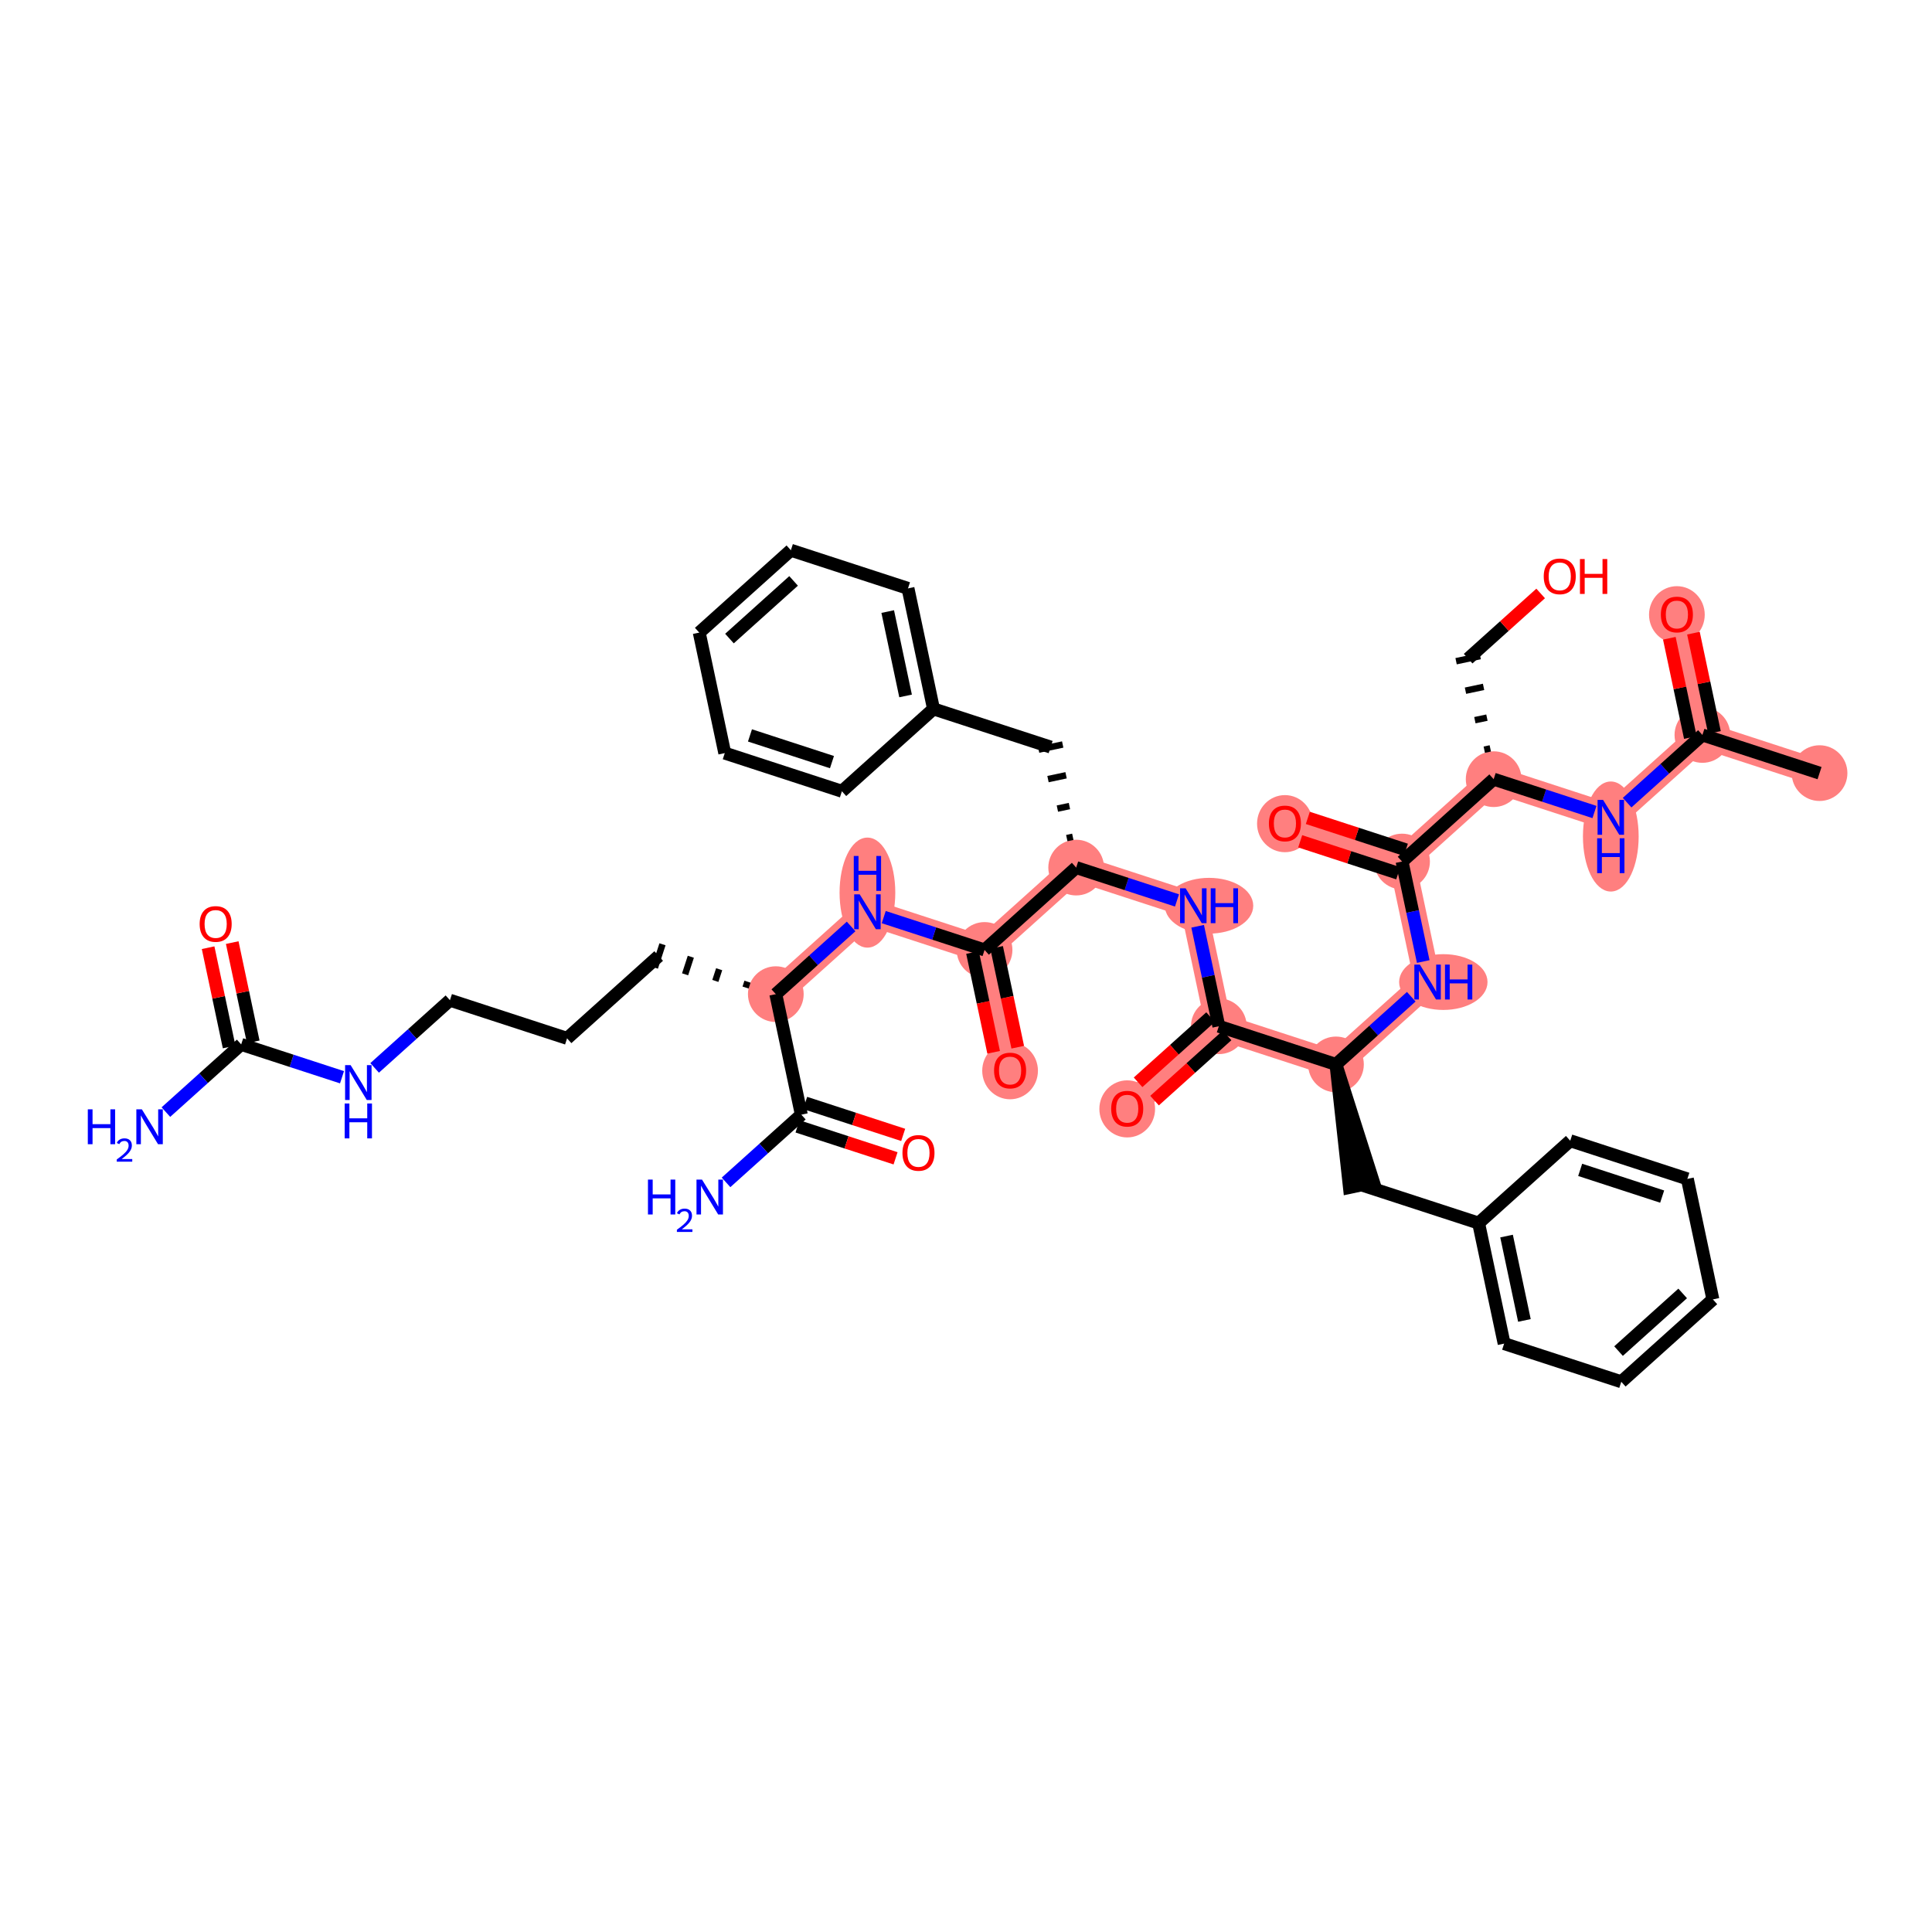 <?xml version='1.0' encoding='iso-8859-1'?>
<svg version='1.1' baseProfile='full'
              xmlns='http://www.w3.org/2000/svg'
                      xmlns:rdkit='http://www.rdkit.org/xml'
                      xmlns:xlink='http://www.w3.org/1999/xlink'
                  xml:space='preserve'
width='300px' height='300px' viewBox='0 0 300 300'>
<!-- END OF HEADER -->
<rect style='opacity:1.0;fill:#FFFFFF;stroke:none' width='300' height='300' x='0' y='0'> </rect>
<rect style='opacity:1.0;fill:#FFFFFF;stroke:none' width='300' height='300' x='0' y='0'> </rect>
<path d='M 282.538,120.05 L 264.349,114.125' style='fill:none;fill-rule:evenodd;stroke:#FF7F7F;stroke-width:4.1px;stroke-linecap:butt;stroke-linejoin:miter;stroke-opacity:1' />
<path d='M 264.349,114.125 L 260.386,95.411' style='fill:none;fill-rule:evenodd;stroke:#FF7F7F;stroke-width:4.1px;stroke-linecap:butt;stroke-linejoin:miter;stroke-opacity:1' />
<path d='M 264.349,114.125 L 250.124,126.914' style='fill:none;fill-rule:evenodd;stroke:#FF7F7F;stroke-width:4.1px;stroke-linecap:butt;stroke-linejoin:miter;stroke-opacity:1' />
<path d='M 250.124,126.914 L 231.935,120.989' style='fill:none;fill-rule:evenodd;stroke:#FF7F7F;stroke-width:4.1px;stroke-linecap:butt;stroke-linejoin:miter;stroke-opacity:1' />
<path d='M 231.935,120.989 L 217.71,133.779' style='fill:none;fill-rule:evenodd;stroke:#FF7F7F;stroke-width:4.1px;stroke-linecap:butt;stroke-linejoin:miter;stroke-opacity:1' />
<path d='M 217.71,133.779 L 199.521,127.854' style='fill:none;fill-rule:evenodd;stroke:#FF7F7F;stroke-width:4.1px;stroke-linecap:butt;stroke-linejoin:miter;stroke-opacity:1' />
<path d='M 217.71,133.779 L 221.673,152.493' style='fill:none;fill-rule:evenodd;stroke:#FF7F7F;stroke-width:4.1px;stroke-linecap:butt;stroke-linejoin:miter;stroke-opacity:1' />
<path d='M 221.673,152.493 L 207.448,165.282' style='fill:none;fill-rule:evenodd;stroke:#FF7F7F;stroke-width:4.1px;stroke-linecap:butt;stroke-linejoin:miter;stroke-opacity:1' />
<path d='M 207.448,165.282 L 189.259,159.357' style='fill:none;fill-rule:evenodd;stroke:#FF7F7F;stroke-width:4.1px;stroke-linecap:butt;stroke-linejoin:miter;stroke-opacity:1' />
<path d='M 189.259,159.357 L 175.034,172.146' style='fill:none;fill-rule:evenodd;stroke:#FF7F7F;stroke-width:4.1px;stroke-linecap:butt;stroke-linejoin:miter;stroke-opacity:1' />
<path d='M 189.259,159.357 L 185.296,140.643' style='fill:none;fill-rule:evenodd;stroke:#FF7F7F;stroke-width:4.1px;stroke-linecap:butt;stroke-linejoin:miter;stroke-opacity:1' />
<path d='M 185.296,140.643 L 167.108,134.718' style='fill:none;fill-rule:evenodd;stroke:#FF7F7F;stroke-width:4.1px;stroke-linecap:butt;stroke-linejoin:miter;stroke-opacity:1' />
<path d='M 167.108,134.718 L 152.882,147.507' style='fill:none;fill-rule:evenodd;stroke:#FF7F7F;stroke-width:4.1px;stroke-linecap:butt;stroke-linejoin:miter;stroke-opacity:1' />
<path d='M 152.882,147.507 L 156.845,166.221' style='fill:none;fill-rule:evenodd;stroke:#FF7F7F;stroke-width:4.1px;stroke-linecap:butt;stroke-linejoin:miter;stroke-opacity:1' />
<path d='M 152.882,147.507 L 134.694,141.582' style='fill:none;fill-rule:evenodd;stroke:#FF7F7F;stroke-width:4.1px;stroke-linecap:butt;stroke-linejoin:miter;stroke-opacity:1' />
<path d='M 134.694,141.582 L 120.468,154.371' style='fill:none;fill-rule:evenodd;stroke:#FF7F7F;stroke-width:4.1px;stroke-linecap:butt;stroke-linejoin:miter;stroke-opacity:1' />
<ellipse cx='282.538' cy='120.05' rx='3.826' ry='3.826'  style='fill:#FF7F7F;fill-rule:evenodd;stroke:#FF7F7F;stroke-width:1.0px;stroke-linecap:butt;stroke-linejoin:miter;stroke-opacity:1' />
<ellipse cx='264.349' cy='114.125' rx='3.826' ry='3.826'  style='fill:#FF7F7F;fill-rule:evenodd;stroke:#FF7F7F;stroke-width:1.0px;stroke-linecap:butt;stroke-linejoin:miter;stroke-opacity:1' />
<ellipse cx='260.386' cy='95.453' rx='3.826' ry='3.933'  style='fill:#FF7F7F;fill-rule:evenodd;stroke:#FF7F7F;stroke-width:1.0px;stroke-linecap:butt;stroke-linejoin:miter;stroke-opacity:1' />
<ellipse cx='250.124' cy='129.894' rx='3.826' ry='8.044'  style='fill:#FF7F7F;fill-rule:evenodd;stroke:#FF7F7F;stroke-width:1.0px;stroke-linecap:butt;stroke-linejoin:miter;stroke-opacity:1' />
<ellipse cx='231.935' cy='120.989' rx='3.826' ry='3.826'  style='fill:#FF7F7F;fill-rule:evenodd;stroke:#FF7F7F;stroke-width:1.0px;stroke-linecap:butt;stroke-linejoin:miter;stroke-opacity:1' />
<ellipse cx='217.71' cy='133.779' rx='3.826' ry='3.826'  style='fill:#FF7F7F;fill-rule:evenodd;stroke:#FF7F7F;stroke-width:1.0px;stroke-linecap:butt;stroke-linejoin:miter;stroke-opacity:1' />
<ellipse cx='199.521' cy='127.896' rx='3.826' ry='3.933'  style='fill:#FF7F7F;fill-rule:evenodd;stroke:#FF7F7F;stroke-width:1.0px;stroke-linecap:butt;stroke-linejoin:miter;stroke-opacity:1' />
<ellipse cx='224.118' cy='152.493' rx='6.363' ry='3.831'  style='fill:#FF7F7F;fill-rule:evenodd;stroke:#FF7F7F;stroke-width:1.0px;stroke-linecap:butt;stroke-linejoin:miter;stroke-opacity:1' />
<ellipse cx='207.448' cy='165.282' rx='3.826' ry='3.826'  style='fill:#FF7F7F;fill-rule:evenodd;stroke:#FF7F7F;stroke-width:1.0px;stroke-linecap:butt;stroke-linejoin:miter;stroke-opacity:1' />
<ellipse cx='189.259' cy='159.357' rx='3.826' ry='3.826'  style='fill:#FF7F7F;fill-rule:evenodd;stroke:#FF7F7F;stroke-width:1.0px;stroke-linecap:butt;stroke-linejoin:miter;stroke-opacity:1' />
<ellipse cx='175.034' cy='172.188' rx='3.826' ry='3.933'  style='fill:#FF7F7F;fill-rule:evenodd;stroke:#FF7F7F;stroke-width:1.0px;stroke-linecap:butt;stroke-linejoin:miter;stroke-opacity:1' />
<ellipse cx='187.741' cy='140.643' rx='6.363' ry='3.831'  style='fill:#FF7F7F;fill-rule:evenodd;stroke:#FF7F7F;stroke-width:1.0px;stroke-linecap:butt;stroke-linejoin:miter;stroke-opacity:1' />
<ellipse cx='167.108' cy='134.718' rx='3.826' ry='3.826'  style='fill:#FF7F7F;fill-rule:evenodd;stroke:#FF7F7F;stroke-width:1.0px;stroke-linecap:butt;stroke-linejoin:miter;stroke-opacity:1' />
<ellipse cx='152.882' cy='147.507' rx='3.826' ry='3.826'  style='fill:#FF7F7F;fill-rule:evenodd;stroke:#FF7F7F;stroke-width:1.0px;stroke-linecap:butt;stroke-linejoin:miter;stroke-opacity:1' />
<ellipse cx='156.845' cy='166.263' rx='3.826' ry='3.933'  style='fill:#FF7F7F;fill-rule:evenodd;stroke:#FF7F7F;stroke-width:1.0px;stroke-linecap:butt;stroke-linejoin:miter;stroke-opacity:1' />
<ellipse cx='134.694' cy='138.603' rx='3.826' ry='8.044'  style='fill:#FF7F7F;fill-rule:evenodd;stroke:#FF7F7F;stroke-width:1.0px;stroke-linecap:butt;stroke-linejoin:miter;stroke-opacity:1' />
<ellipse cx='120.468' cy='154.371' rx='3.826' ry='3.826'  style='fill:#FF7F7F;fill-rule:evenodd;stroke:#FF7F7F;stroke-width:1.0px;stroke-linecap:butt;stroke-linejoin:miter;stroke-opacity:1' />
<path class='bond-0 atom-0 atom-1' d='M 282.538,120.05 L 264.349,114.125' style='fill:none;fill-rule:evenodd;stroke:#000000;stroke-width:2.0px;stroke-linecap:butt;stroke-linejoin:miter;stroke-opacity:1' />
<path class='bond-1 atom-1 atom-2' d='M 266.221,113.729 L 264.589,106.023' style='fill:none;fill-rule:evenodd;stroke:#000000;stroke-width:2.0px;stroke-linecap:butt;stroke-linejoin:miter;stroke-opacity:1' />
<path class='bond-1 atom-1 atom-2' d='M 264.589,106.023 L 262.957,98.316' style='fill:none;fill-rule:evenodd;stroke:#FF0000;stroke-width:2.0px;stroke-linecap:butt;stroke-linejoin:miter;stroke-opacity:1' />
<path class='bond-1 atom-1 atom-2' d='M 262.478,114.521 L 260.846,106.815' style='fill:none;fill-rule:evenodd;stroke:#000000;stroke-width:2.0px;stroke-linecap:butt;stroke-linejoin:miter;stroke-opacity:1' />
<path class='bond-1 atom-1 atom-2' d='M 260.846,106.815 L 259.214,99.109' style='fill:none;fill-rule:evenodd;stroke:#FF0000;stroke-width:2.0px;stroke-linecap:butt;stroke-linejoin:miter;stroke-opacity:1' />
<path class='bond-2 atom-1 atom-3' d='M 264.349,114.125 L 258.503,119.381' style='fill:none;fill-rule:evenodd;stroke:#000000;stroke-width:2.0px;stroke-linecap:butt;stroke-linejoin:miter;stroke-opacity:1' />
<path class='bond-2 atom-1 atom-3' d='M 258.503,119.381 L 252.657,124.637' style='fill:none;fill-rule:evenodd;stroke:#0000FF;stroke-width:2.0px;stroke-linecap:butt;stroke-linejoin:miter;stroke-opacity:1' />
<path class='bond-3 atom-3 atom-4' d='M 247.591,126.089 L 239.763,123.539' style='fill:none;fill-rule:evenodd;stroke:#0000FF;stroke-width:2.0px;stroke-linecap:butt;stroke-linejoin:miter;stroke-opacity:1' />
<path class='bond-3 atom-3 atom-4' d='M 239.763,123.539 L 231.935,120.989' style='fill:none;fill-rule:evenodd;stroke:#000000;stroke-width:2.0px;stroke-linecap:butt;stroke-linejoin:miter;stroke-opacity:1' />
<path class='bond-4 atom-4 atom-5' d='M 231.412,116.212 L 230.477,116.41' style='fill:none;fill-rule:evenodd;stroke:#000000;stroke-width:1.0px;stroke-linecap:butt;stroke-linejoin:miter;stroke-opacity:1' />
<path class='bond-4 atom-4 atom-5' d='M 230.89,111.434 L 229.018,111.83' style='fill:none;fill-rule:evenodd;stroke:#000000;stroke-width:1.0px;stroke-linecap:butt;stroke-linejoin:miter;stroke-opacity:1' />
<path class='bond-4 atom-4 atom-5' d='M 230.367,106.657 L 227.559,107.251' style='fill:none;fill-rule:evenodd;stroke:#000000;stroke-width:1.0px;stroke-linecap:butt;stroke-linejoin:miter;stroke-opacity:1' />
<path class='bond-4 atom-4 atom-5' d='M 229.844,101.879 L 226.101,102.672' style='fill:none;fill-rule:evenodd;stroke:#000000;stroke-width:1.0px;stroke-linecap:butt;stroke-linejoin:miter;stroke-opacity:1' />
<path class='bond-6 atom-4 atom-7' d='M 231.935,120.989 L 217.71,133.779' style='fill:none;fill-rule:evenodd;stroke:#000000;stroke-width:2.0px;stroke-linecap:butt;stroke-linejoin:miter;stroke-opacity:1' />
<path class='bond-5 atom-5 atom-6' d='M 227.972,102.275 L 233.602,97.213' style='fill:none;fill-rule:evenodd;stroke:#000000;stroke-width:2.0px;stroke-linecap:butt;stroke-linejoin:miter;stroke-opacity:1' />
<path class='bond-5 atom-5 atom-6' d='M 233.602,97.213 L 239.233,92.152' style='fill:none;fill-rule:evenodd;stroke:#FF0000;stroke-width:2.0px;stroke-linecap:butt;stroke-linejoin:miter;stroke-opacity:1' />
<path class='bond-7 atom-7 atom-8' d='M 218.302,131.96 L 210.691,129.48' style='fill:none;fill-rule:evenodd;stroke:#000000;stroke-width:2.0px;stroke-linecap:butt;stroke-linejoin:miter;stroke-opacity:1' />
<path class='bond-7 atom-7 atom-8' d='M 210.691,129.48 L 203.079,127.001' style='fill:none;fill-rule:evenodd;stroke:#FF0000;stroke-width:2.0px;stroke-linecap:butt;stroke-linejoin:miter;stroke-opacity:1' />
<path class='bond-7 atom-7 atom-8' d='M 217.117,135.597 L 209.506,133.118' style='fill:none;fill-rule:evenodd;stroke:#000000;stroke-width:2.0px;stroke-linecap:butt;stroke-linejoin:miter;stroke-opacity:1' />
<path class='bond-7 atom-7 atom-8' d='M 209.506,133.118 L 201.894,130.638' style='fill:none;fill-rule:evenodd;stroke:#FF0000;stroke-width:2.0px;stroke-linecap:butt;stroke-linejoin:miter;stroke-opacity:1' />
<path class='bond-8 atom-7 atom-9' d='M 217.71,133.779 L 219.354,141.542' style='fill:none;fill-rule:evenodd;stroke:#000000;stroke-width:2.0px;stroke-linecap:butt;stroke-linejoin:miter;stroke-opacity:1' />
<path class='bond-8 atom-7 atom-9' d='M 219.354,141.542 L 220.998,149.306' style='fill:none;fill-rule:evenodd;stroke:#0000FF;stroke-width:2.0px;stroke-linecap:butt;stroke-linejoin:miter;stroke-opacity:1' />
<path class='bond-9 atom-9 atom-10' d='M 219.14,154.77 L 213.294,160.026' style='fill:none;fill-rule:evenodd;stroke:#0000FF;stroke-width:2.0px;stroke-linecap:butt;stroke-linejoin:miter;stroke-opacity:1' />
<path class='bond-9 atom-9 atom-10' d='M 213.294,160.026 L 207.448,165.282' style='fill:none;fill-rule:evenodd;stroke:#000000;stroke-width:2.0px;stroke-linecap:butt;stroke-linejoin:miter;stroke-opacity:1' />
<path class='bond-10 atom-10 atom-11' d='M 207.448,165.282 L 209.539,184.393 L 213.282,183.6 Z' style='fill:#000000;fill-rule:evenodd;fill-opacity:1;stroke:#000000;stroke-width:2.0px;stroke-linecap:butt;stroke-linejoin:miter;stroke-opacity:1;' />
<path class='bond-17 atom-10 atom-18' d='M 207.448,165.282 L 189.259,159.357' style='fill:none;fill-rule:evenodd;stroke:#000000;stroke-width:2.0px;stroke-linecap:butt;stroke-linejoin:miter;stroke-opacity:1' />
<path class='bond-11 atom-11 atom-12' d='M 211.411,183.996 L 229.599,189.921' style='fill:none;fill-rule:evenodd;stroke:#000000;stroke-width:2.0px;stroke-linecap:butt;stroke-linejoin:miter;stroke-opacity:1' />
<path class='bond-12 atom-12 atom-13' d='M 229.599,189.921 L 233.562,208.635' style='fill:none;fill-rule:evenodd;stroke:#000000;stroke-width:2.0px;stroke-linecap:butt;stroke-linejoin:miter;stroke-opacity:1' />
<path class='bond-12 atom-12 atom-13' d='M 233.937,191.936 L 236.711,205.036' style='fill:none;fill-rule:evenodd;stroke:#000000;stroke-width:2.0px;stroke-linecap:butt;stroke-linejoin:miter;stroke-opacity:1' />
<path class='bond-42 atom-17 atom-12' d='M 243.825,177.132 L 229.599,189.921' style='fill:none;fill-rule:evenodd;stroke:#000000;stroke-width:2.0px;stroke-linecap:butt;stroke-linejoin:miter;stroke-opacity:1' />
<path class='bond-13 atom-13 atom-14' d='M 233.562,208.635 L 251.751,214.56' style='fill:none;fill-rule:evenodd;stroke:#000000;stroke-width:2.0px;stroke-linecap:butt;stroke-linejoin:miter;stroke-opacity:1' />
<path class='bond-14 atom-14 atom-15' d='M 251.751,214.56 L 265.976,201.771' style='fill:none;fill-rule:evenodd;stroke:#000000;stroke-width:2.0px;stroke-linecap:butt;stroke-linejoin:miter;stroke-opacity:1' />
<path class='bond-14 atom-14 atom-15' d='M 251.327,209.797 L 261.285,200.844' style='fill:none;fill-rule:evenodd;stroke:#000000;stroke-width:2.0px;stroke-linecap:butt;stroke-linejoin:miter;stroke-opacity:1' />
<path class='bond-15 atom-15 atom-16' d='M 265.976,201.771 L 262.013,183.057' style='fill:none;fill-rule:evenodd;stroke:#000000;stroke-width:2.0px;stroke-linecap:butt;stroke-linejoin:miter;stroke-opacity:1' />
<path class='bond-16 atom-16 atom-17' d='M 262.013,183.057 L 243.825,177.132' style='fill:none;fill-rule:evenodd;stroke:#000000;stroke-width:2.0px;stroke-linecap:butt;stroke-linejoin:miter;stroke-opacity:1' />
<path class='bond-16 atom-16 atom-17' d='M 258.1,185.806 L 245.368,181.658' style='fill:none;fill-rule:evenodd;stroke:#000000;stroke-width:2.0px;stroke-linecap:butt;stroke-linejoin:miter;stroke-opacity:1' />
<path class='bond-18 atom-18 atom-19' d='M 187.98,157.935 L 182.35,162.996' style='fill:none;fill-rule:evenodd;stroke:#000000;stroke-width:2.0px;stroke-linecap:butt;stroke-linejoin:miter;stroke-opacity:1' />
<path class='bond-18 atom-18 atom-19' d='M 182.35,162.996 L 176.72,168.058' style='fill:none;fill-rule:evenodd;stroke:#FF0000;stroke-width:2.0px;stroke-linecap:butt;stroke-linejoin:miter;stroke-opacity:1' />
<path class='bond-18 atom-18 atom-19' d='M 190.538,160.78 L 184.908,165.841' style='fill:none;fill-rule:evenodd;stroke:#000000;stroke-width:2.0px;stroke-linecap:butt;stroke-linejoin:miter;stroke-opacity:1' />
<path class='bond-18 atom-18 atom-19' d='M 184.908,165.841 L 179.278,170.903' style='fill:none;fill-rule:evenodd;stroke:#FF0000;stroke-width:2.0px;stroke-linecap:butt;stroke-linejoin:miter;stroke-opacity:1' />
<path class='bond-19 atom-18 atom-20' d='M 189.259,159.357 L 187.615,151.593' style='fill:none;fill-rule:evenodd;stroke:#000000;stroke-width:2.0px;stroke-linecap:butt;stroke-linejoin:miter;stroke-opacity:1' />
<path class='bond-19 atom-18 atom-20' d='M 187.615,151.593 L 185.971,143.83' style='fill:none;fill-rule:evenodd;stroke:#0000FF;stroke-width:2.0px;stroke-linecap:butt;stroke-linejoin:miter;stroke-opacity:1' />
<path class='bond-20 atom-20 atom-21' d='M 182.763,139.818 L 174.935,137.268' style='fill:none;fill-rule:evenodd;stroke:#0000FF;stroke-width:2.0px;stroke-linecap:butt;stroke-linejoin:miter;stroke-opacity:1' />
<path class='bond-20 atom-20 atom-21' d='M 174.935,137.268 L 167.108,134.718' style='fill:none;fill-rule:evenodd;stroke:#000000;stroke-width:2.0px;stroke-linecap:butt;stroke-linejoin:miter;stroke-opacity:1' />
<path class='bond-21 atom-21 atom-22' d='M 166.585,129.94 L 165.649,130.138' style='fill:none;fill-rule:evenodd;stroke:#000000;stroke-width:1.0px;stroke-linecap:butt;stroke-linejoin:miter;stroke-opacity:1' />
<path class='bond-21 atom-21 atom-22' d='M 166.062,125.163 L 164.19,125.559' style='fill:none;fill-rule:evenodd;stroke:#000000;stroke-width:1.0px;stroke-linecap:butt;stroke-linejoin:miter;stroke-opacity:1' />
<path class='bond-21 atom-21 atom-22' d='M 165.539,120.385 L 162.732,120.98' style='fill:none;fill-rule:evenodd;stroke:#000000;stroke-width:1.0px;stroke-linecap:butt;stroke-linejoin:miter;stroke-opacity:1' />
<path class='bond-21 atom-21 atom-22' d='M 165.016,115.607 L 161.273,116.4' style='fill:none;fill-rule:evenodd;stroke:#000000;stroke-width:1.0px;stroke-linecap:butt;stroke-linejoin:miter;stroke-opacity:1' />
<path class='bond-28 atom-21 atom-29' d='M 167.108,134.718 L 152.882,147.507' style='fill:none;fill-rule:evenodd;stroke:#000000;stroke-width:2.0px;stroke-linecap:butt;stroke-linejoin:miter;stroke-opacity:1' />
<path class='bond-22 atom-22 atom-23' d='M 163.144,116.004 L 144.956,110.079' style='fill:none;fill-rule:evenodd;stroke:#000000;stroke-width:2.0px;stroke-linecap:butt;stroke-linejoin:miter;stroke-opacity:1' />
<path class='bond-23 atom-23 atom-24' d='M 144.956,110.079 L 140.993,91.365' style='fill:none;fill-rule:evenodd;stroke:#000000;stroke-width:2.0px;stroke-linecap:butt;stroke-linejoin:miter;stroke-opacity:1' />
<path class='bond-23 atom-23 atom-24' d='M 140.619,108.064 L 137.844,94.964' style='fill:none;fill-rule:evenodd;stroke:#000000;stroke-width:2.0px;stroke-linecap:butt;stroke-linejoin:miter;stroke-opacity:1' />
<path class='bond-43 atom-28 atom-23' d='M 130.73,122.868 L 144.956,110.079' style='fill:none;fill-rule:evenodd;stroke:#000000;stroke-width:2.0px;stroke-linecap:butt;stroke-linejoin:miter;stroke-opacity:1' />
<path class='bond-24 atom-24 atom-25' d='M 140.993,91.365 L 122.804,85.44' style='fill:none;fill-rule:evenodd;stroke:#000000;stroke-width:2.0px;stroke-linecap:butt;stroke-linejoin:miter;stroke-opacity:1' />
<path class='bond-25 atom-25 atom-26' d='M 122.804,85.44 L 108.579,98.229' style='fill:none;fill-rule:evenodd;stroke:#000000;stroke-width:2.0px;stroke-linecap:butt;stroke-linejoin:miter;stroke-opacity:1' />
<path class='bond-25 atom-25 atom-26' d='M 123.228,90.203 L 113.271,99.156' style='fill:none;fill-rule:evenodd;stroke:#000000;stroke-width:2.0px;stroke-linecap:butt;stroke-linejoin:miter;stroke-opacity:1' />
<path class='bond-26 atom-26 atom-27' d='M 108.579,98.229 L 112.542,116.943' style='fill:none;fill-rule:evenodd;stroke:#000000;stroke-width:2.0px;stroke-linecap:butt;stroke-linejoin:miter;stroke-opacity:1' />
<path class='bond-27 atom-27 atom-28' d='M 112.542,116.943 L 130.73,122.868' style='fill:none;fill-rule:evenodd;stroke:#000000;stroke-width:2.0px;stroke-linecap:butt;stroke-linejoin:miter;stroke-opacity:1' />
<path class='bond-27 atom-27 atom-28' d='M 116.455,114.194 L 129.187,118.342' style='fill:none;fill-rule:evenodd;stroke:#000000;stroke-width:2.0px;stroke-linecap:butt;stroke-linejoin:miter;stroke-opacity:1' />
<path class='bond-29 atom-29 atom-30' d='M 151.011,147.903 L 152.652,155.652' style='fill:none;fill-rule:evenodd;stroke:#000000;stroke-width:2.0px;stroke-linecap:butt;stroke-linejoin:miter;stroke-opacity:1' />
<path class='bond-29 atom-29 atom-30' d='M 152.652,155.652 L 154.292,163.4' style='fill:none;fill-rule:evenodd;stroke:#FF0000;stroke-width:2.0px;stroke-linecap:butt;stroke-linejoin:miter;stroke-opacity:1' />
<path class='bond-29 atom-29 atom-30' d='M 154.754,147.111 L 156.394,154.859' style='fill:none;fill-rule:evenodd;stroke:#000000;stroke-width:2.0px;stroke-linecap:butt;stroke-linejoin:miter;stroke-opacity:1' />
<path class='bond-29 atom-29 atom-30' d='M 156.394,154.859 L 158.035,162.608' style='fill:none;fill-rule:evenodd;stroke:#FF0000;stroke-width:2.0px;stroke-linecap:butt;stroke-linejoin:miter;stroke-opacity:1' />
<path class='bond-30 atom-29 atom-31' d='M 152.882,147.507 L 145.054,144.957' style='fill:none;fill-rule:evenodd;stroke:#000000;stroke-width:2.0px;stroke-linecap:butt;stroke-linejoin:miter;stroke-opacity:1' />
<path class='bond-30 atom-29 atom-31' d='M 145.054,144.957 L 137.226,142.407' style='fill:none;fill-rule:evenodd;stroke:#0000FF;stroke-width:2.0px;stroke-linecap:butt;stroke-linejoin:miter;stroke-opacity:1' />
<path class='bond-31 atom-31 atom-32' d='M 132.161,143.859 L 126.315,149.115' style='fill:none;fill-rule:evenodd;stroke:#0000FF;stroke-width:2.0px;stroke-linecap:butt;stroke-linejoin:miter;stroke-opacity:1' />
<path class='bond-31 atom-31 atom-32' d='M 126.315,149.115 L 120.468,154.371' style='fill:none;fill-rule:evenodd;stroke:#000000;stroke-width:2.0px;stroke-linecap:butt;stroke-linejoin:miter;stroke-opacity:1' />
<path class='bond-32 atom-32 atom-33' d='M 116.069,152.435 L 115.773,153.345' style='fill:none;fill-rule:evenodd;stroke:#000000;stroke-width:1.0px;stroke-linecap:butt;stroke-linejoin:miter;stroke-opacity:1' />
<path class='bond-32 atom-32 atom-33' d='M 111.67,150.5 L 111.078,152.318' style='fill:none;fill-rule:evenodd;stroke:#000000;stroke-width:1.0px;stroke-linecap:butt;stroke-linejoin:miter;stroke-opacity:1' />
<path class='bond-32 atom-32 atom-33' d='M 107.271,148.564 L 106.382,151.292' style='fill:none;fill-rule:evenodd;stroke:#000000;stroke-width:1.0px;stroke-linecap:butt;stroke-linejoin:miter;stroke-opacity:1' />
<path class='bond-32 atom-32 atom-33' d='M 102.872,146.628 L 101.687,150.265' style='fill:none;fill-rule:evenodd;stroke:#000000;stroke-width:1.0px;stroke-linecap:butt;stroke-linejoin:miter;stroke-opacity:1' />
<path class='bond-39 atom-32 atom-40' d='M 120.468,154.371 L 124.431,173.086' style='fill:none;fill-rule:evenodd;stroke:#000000;stroke-width:2.0px;stroke-linecap:butt;stroke-linejoin:miter;stroke-opacity:1' />
<path class='bond-33 atom-33 atom-34' d='M 102.28,148.446 L 88.054,161.236' style='fill:none;fill-rule:evenodd;stroke:#000000;stroke-width:2.0px;stroke-linecap:butt;stroke-linejoin:miter;stroke-opacity:1' />
<path class='bond-34 atom-34 atom-35' d='M 88.054,161.236 L 69.866,155.311' style='fill:none;fill-rule:evenodd;stroke:#000000;stroke-width:2.0px;stroke-linecap:butt;stroke-linejoin:miter;stroke-opacity:1' />
<path class='bond-35 atom-35 atom-36' d='M 69.866,155.311 L 64.019,160.567' style='fill:none;fill-rule:evenodd;stroke:#000000;stroke-width:2.0px;stroke-linecap:butt;stroke-linejoin:miter;stroke-opacity:1' />
<path class='bond-35 atom-35 atom-36' d='M 64.019,160.567 L 58.173,165.823' style='fill:none;fill-rule:evenodd;stroke:#0000FF;stroke-width:2.0px;stroke-linecap:butt;stroke-linejoin:miter;stroke-opacity:1' />
<path class='bond-36 atom-36 atom-37' d='M 53.108,167.275 L 45.28,164.725' style='fill:none;fill-rule:evenodd;stroke:#0000FF;stroke-width:2.0px;stroke-linecap:butt;stroke-linejoin:miter;stroke-opacity:1' />
<path class='bond-36 atom-36 atom-37' d='M 45.28,164.725 L 37.452,162.175' style='fill:none;fill-rule:evenodd;stroke:#000000;stroke-width:2.0px;stroke-linecap:butt;stroke-linejoin:miter;stroke-opacity:1' />
<path class='bond-37 atom-37 atom-38' d='M 37.452,162.175 L 31.605,167.431' style='fill:none;fill-rule:evenodd;stroke:#000000;stroke-width:2.0px;stroke-linecap:butt;stroke-linejoin:miter;stroke-opacity:1' />
<path class='bond-37 atom-37 atom-38' d='M 31.605,167.431 L 25.759,172.687' style='fill:none;fill-rule:evenodd;stroke:#0000FF;stroke-width:2.0px;stroke-linecap:butt;stroke-linejoin:miter;stroke-opacity:1' />
<path class='bond-38 atom-37 atom-39' d='M 39.323,161.779 L 37.691,154.072' style='fill:none;fill-rule:evenodd;stroke:#000000;stroke-width:2.0px;stroke-linecap:butt;stroke-linejoin:miter;stroke-opacity:1' />
<path class='bond-38 atom-37 atom-39' d='M 37.691,154.072 L 36.059,146.366' style='fill:none;fill-rule:evenodd;stroke:#FF0000;stroke-width:2.0px;stroke-linecap:butt;stroke-linejoin:miter;stroke-opacity:1' />
<path class='bond-38 atom-37 atom-39' d='M 35.58,162.571 L 33.948,154.865' style='fill:none;fill-rule:evenodd;stroke:#000000;stroke-width:2.0px;stroke-linecap:butt;stroke-linejoin:miter;stroke-opacity:1' />
<path class='bond-38 atom-37 atom-39' d='M 33.948,154.865 L 32.316,147.159' style='fill:none;fill-rule:evenodd;stroke:#FF0000;stroke-width:2.0px;stroke-linecap:butt;stroke-linejoin:miter;stroke-opacity:1' />
<path class='bond-40 atom-40 atom-41' d='M 124.431,173.086 L 118.585,178.342' style='fill:none;fill-rule:evenodd;stroke:#000000;stroke-width:2.0px;stroke-linecap:butt;stroke-linejoin:miter;stroke-opacity:1' />
<path class='bond-40 atom-40 atom-41' d='M 118.585,178.342 L 112.739,183.598' style='fill:none;fill-rule:evenodd;stroke:#0000FF;stroke-width:2.0px;stroke-linecap:butt;stroke-linejoin:miter;stroke-opacity:1' />
<path class='bond-41 atom-40 atom-42' d='M 123.839,174.904 L 131.45,177.384' style='fill:none;fill-rule:evenodd;stroke:#000000;stroke-width:2.0px;stroke-linecap:butt;stroke-linejoin:miter;stroke-opacity:1' />
<path class='bond-41 atom-40 atom-42' d='M 131.45,177.384 L 139.062,179.864' style='fill:none;fill-rule:evenodd;stroke:#FF0000;stroke-width:2.0px;stroke-linecap:butt;stroke-linejoin:miter;stroke-opacity:1' />
<path class='bond-41 atom-40 atom-42' d='M 125.024,171.267 L 132.635,173.746' style='fill:none;fill-rule:evenodd;stroke:#000000;stroke-width:2.0px;stroke-linecap:butt;stroke-linejoin:miter;stroke-opacity:1' />
<path class='bond-41 atom-40 atom-42' d='M 132.635,173.746 L 140.247,176.226' style='fill:none;fill-rule:evenodd;stroke:#FF0000;stroke-width:2.0px;stroke-linecap:butt;stroke-linejoin:miter;stroke-opacity:1' />
<path  class='atom-2' d='M 257.899 95.426
Q 257.899 94.126, 258.542 93.399
Q 259.185 92.672, 260.386 92.672
Q 261.588 92.672, 262.23 93.399
Q 262.873 94.126, 262.873 95.426
Q 262.873 96.742, 262.223 97.492
Q 261.572 98.234, 260.386 98.234
Q 259.193 98.234, 258.542 97.492
Q 257.899 96.75, 257.899 95.426
M 260.386 97.622
Q 261.213 97.622, 261.656 97.071
Q 262.108 96.513, 262.108 95.426
Q 262.108 94.363, 261.656 93.827
Q 261.213 93.284, 260.386 93.284
Q 259.56 93.284, 259.108 93.819
Q 258.665 94.355, 258.665 95.426
Q 258.665 96.52, 259.108 97.071
Q 259.56 97.622, 260.386 97.622
' fill='#FF0000'/>
<path  class='atom-3' d='M 248.926 124.206
L 250.702 127.075
Q 250.878 127.358, 251.161 127.871
Q 251.444 128.383, 251.459 128.414
L 251.459 124.206
L 252.178 124.206
L 252.178 129.623
L 251.436 129.623
L 249.531 126.486
Q 249.309 126.119, 249.072 125.698
Q 248.842 125.277, 248.773 125.147
L 248.773 129.623
L 248.069 129.623
L 248.069 124.206
L 248.926 124.206
' fill='#0000FF'/>
<path  class='atom-3' d='M 248.004 130.165
L 248.739 130.165
L 248.739 132.468
L 251.509 132.468
L 251.509 130.165
L 252.243 130.165
L 252.243 135.582
L 251.509 135.582
L 251.509 133.08
L 248.739 133.08
L 248.739 135.582
L 248.004 135.582
L 248.004 130.165
' fill='#0000FF'/>
<path  class='atom-6' d='M 239.711 89.501
Q 239.711 88.201, 240.354 87.474
Q 240.996 86.747, 242.198 86.747
Q 243.399 86.747, 244.042 87.474
Q 244.684 88.201, 244.684 89.501
Q 244.684 90.817, 244.034 91.567
Q 243.384 92.309, 242.198 92.309
Q 241.004 92.309, 240.354 91.567
Q 239.711 90.825, 239.711 89.501
M 242.198 91.697
Q 243.024 91.697, 243.468 91.146
Q 243.919 90.588, 243.919 89.501
Q 243.919 88.438, 243.468 87.902
Q 243.024 87.359, 242.198 87.359
Q 241.371 87.359, 240.92 87.894
Q 240.476 88.43, 240.476 89.501
Q 240.476 90.596, 240.92 91.146
Q 241.371 91.697, 242.198 91.697
' fill='#FF0000'/>
<path  class='atom-6' d='M 245.335 86.808
L 246.069 86.808
L 246.069 89.111
L 248.839 89.111
L 248.839 86.808
L 249.574 86.808
L 249.574 92.225
L 248.839 92.225
L 248.839 89.723
L 246.069 89.723
L 246.069 92.225
L 245.335 92.225
L 245.335 86.808
' fill='#FF0000'/>
<path  class='atom-8' d='M 197.035 127.869
Q 197.035 126.568, 197.677 125.841
Q 198.32 125.114, 199.521 125.114
Q 200.723 125.114, 201.365 125.841
Q 202.008 126.568, 202.008 127.869
Q 202.008 129.185, 201.358 129.935
Q 200.707 130.677, 199.521 130.677
Q 198.328 130.677, 197.677 129.935
Q 197.035 129.193, 197.035 127.869
M 199.521 130.065
Q 200.348 130.065, 200.792 129.514
Q 201.243 128.956, 201.243 127.869
Q 201.243 126.805, 200.792 126.27
Q 200.348 125.727, 199.521 125.727
Q 198.695 125.727, 198.244 126.262
Q 197.8 126.798, 197.8 127.869
Q 197.8 128.963, 198.244 129.514
Q 198.695 130.065, 199.521 130.065
' fill='#FF0000'/>
<path  class='atom-9' d='M 220.476 149.784
L 222.251 152.654
Q 222.427 152.937, 222.71 153.449
Q 222.993 153.962, 223.008 153.993
L 223.008 149.784
L 223.728 149.784
L 223.728 155.202
L 222.985 155.202
L 221.08 152.064
Q 220.858 151.697, 220.621 151.276
Q 220.391 150.855, 220.323 150.725
L 220.323 155.202
L 219.619 155.202
L 219.619 149.784
L 220.476 149.784
' fill='#0000FF'/>
<path  class='atom-9' d='M 224.378 149.784
L 225.112 149.784
L 225.112 152.087
L 227.882 152.087
L 227.882 149.784
L 228.617 149.784
L 228.617 155.202
L 227.882 155.202
L 227.882 152.699
L 225.112 152.699
L 225.112 155.202
L 224.378 155.202
L 224.378 149.784
' fill='#0000FF'/>
<path  class='atom-19' d='M 172.547 172.162
Q 172.547 170.861, 173.19 170.134
Q 173.832 169.407, 175.034 169.407
Q 176.235 169.407, 176.878 170.134
Q 177.52 170.861, 177.52 172.162
Q 177.52 173.478, 176.87 174.228
Q 176.22 174.97, 175.034 174.97
Q 173.84 174.97, 173.19 174.228
Q 172.547 173.485, 172.547 172.162
M 175.034 174.358
Q 175.86 174.358, 176.304 173.807
Q 176.755 173.248, 176.755 172.162
Q 176.755 171.098, 176.304 170.562
Q 175.86 170.019, 175.034 170.019
Q 174.207 170.019, 173.756 170.555
Q 173.312 171.09, 173.312 172.162
Q 173.312 173.256, 173.756 173.807
Q 174.207 174.358, 175.034 174.358
' fill='#FF0000'/>
<path  class='atom-20' d='M 184.099 137.934
L 185.874 140.804
Q 186.05 141.087, 186.333 141.599
Q 186.616 142.112, 186.631 142.143
L 186.631 137.934
L 187.35 137.934
L 187.35 143.352
L 186.608 143.352
L 184.703 140.214
Q 184.481 139.847, 184.244 139.426
Q 184.014 139.005, 183.945 138.875
L 183.945 143.352
L 183.242 143.352
L 183.242 137.934
L 184.099 137.934
' fill='#0000FF'/>
<path  class='atom-20' d='M 188.001 137.934
L 188.735 137.934
L 188.735 140.237
L 191.505 140.237
L 191.505 137.934
L 192.24 137.934
L 192.24 143.352
L 191.505 143.352
L 191.505 140.85
L 188.735 140.85
L 188.735 143.352
L 188.001 143.352
L 188.001 137.934
' fill='#0000FF'/>
<path  class='atom-30' d='M 154.358 166.237
Q 154.358 164.936, 155.001 164.209
Q 155.644 163.482, 156.845 163.482
Q 158.046 163.482, 158.689 164.209
Q 159.332 164.936, 159.332 166.237
Q 159.332 167.553, 158.682 168.303
Q 158.031 169.045, 156.845 169.045
Q 155.652 169.045, 155.001 168.303
Q 154.358 167.56, 154.358 166.237
M 156.845 168.433
Q 157.672 168.433, 158.115 167.882
Q 158.567 167.323, 158.567 166.237
Q 158.567 165.173, 158.115 164.637
Q 157.672 164.094, 156.845 164.094
Q 156.019 164.094, 155.567 164.63
Q 155.124 165.165, 155.124 166.237
Q 155.124 167.331, 155.567 167.882
Q 156.019 168.433, 156.845 168.433
' fill='#FF0000'/>
<path  class='atom-31' d='M 133.496 138.874
L 135.271 141.743
Q 135.447 142.026, 135.73 142.539
Q 136.013 143.051, 136.029 143.082
L 136.029 138.874
L 136.748 138.874
L 136.748 144.291
L 136.006 144.291
L 134.101 141.154
Q 133.879 140.786, 133.641 140.366
Q 133.412 139.945, 133.343 139.815
L 133.343 144.291
L 132.639 144.291
L 132.639 138.874
L 133.496 138.874
' fill='#0000FF'/>
<path  class='atom-31' d='M 132.574 132.914
L 133.309 132.914
L 133.309 135.218
L 136.079 135.218
L 136.079 132.914
L 136.813 132.914
L 136.813 138.332
L 136.079 138.332
L 136.079 135.83
L 133.309 135.83
L 133.309 138.332
L 132.574 138.332
L 132.574 132.914
' fill='#0000FF'/>
<path  class='atom-36' d='M 54.443 165.391
L 56.218 168.261
Q 56.394 168.544, 56.677 169.056
Q 56.96 169.569, 56.975 169.6
L 56.975 165.391
L 57.695 165.391
L 57.695 170.809
L 56.953 170.809
L 55.047 167.671
Q 54.825 167.304, 54.588 166.883
Q 54.359 166.463, 54.29 166.332
L 54.29 170.809
L 53.586 170.809
L 53.586 165.391
L 54.443 165.391
' fill='#0000FF'/>
<path  class='atom-36' d='M 53.521 171.35
L 54.255 171.35
L 54.255 173.654
L 57.025 173.654
L 57.025 171.35
L 57.76 171.35
L 57.76 176.768
L 57.025 176.768
L 57.025 174.266
L 54.255 174.266
L 54.255 176.768
L 53.521 176.768
L 53.521 171.35
' fill='#0000FF'/>
<path  class='atom-38' d='M 13.636 172.256
L 14.371 172.256
L 14.371 174.559
L 17.141 174.559
L 17.141 172.256
L 17.875 172.256
L 17.875 177.673
L 17.141 177.673
L 17.141 175.171
L 14.371 175.171
L 14.371 177.673
L 13.636 177.673
L 13.636 172.256
' fill='#0000FF'/>
<path  class='atom-38' d='M 18.138 177.483
Q 18.269 177.145, 18.582 176.958
Q 18.895 176.766, 19.33 176.766
Q 19.87 176.766, 20.173 177.059
Q 20.476 177.352, 20.476 177.872
Q 20.476 178.402, 20.082 178.897
Q 19.693 179.392, 18.885 179.978
L 20.537 179.978
L 20.537 180.382
L 18.128 180.382
L 18.128 180.043
Q 18.794 179.569, 19.188 179.215
Q 19.587 178.862, 19.779 178.543
Q 19.971 178.225, 19.971 177.897
Q 19.971 177.554, 19.799 177.362
Q 19.628 177.17, 19.33 177.17
Q 19.042 177.17, 18.85 177.286
Q 18.658 177.402, 18.522 177.66
L 18.138 177.483
' fill='#0000FF'/>
<path  class='atom-38' d='M 22.029 172.256
L 23.804 175.125
Q 23.98 175.408, 24.263 175.921
Q 24.546 176.433, 24.562 176.464
L 24.562 172.256
L 25.281 172.256
L 25.281 177.673
L 24.539 177.673
L 22.633 174.536
Q 22.412 174.168, 22.174 173.748
Q 21.945 173.327, 21.876 173.197
L 21.876 177.673
L 21.172 177.673
L 21.172 172.256
L 22.029 172.256
' fill='#0000FF'/>
<path  class='atom-39' d='M 31.002 143.476
Q 31.002 142.175, 31.645 141.448
Q 32.287 140.722, 33.489 140.722
Q 34.69 140.722, 35.333 141.448
Q 35.975 142.175, 35.975 143.476
Q 35.975 144.792, 35.325 145.542
Q 34.675 146.284, 33.489 146.284
Q 32.295 146.284, 31.645 145.542
Q 31.002 144.8, 31.002 143.476
M 33.489 145.672
Q 34.315 145.672, 34.759 145.121
Q 35.21 144.563, 35.21 143.476
Q 35.21 142.413, 34.759 141.877
Q 34.315 141.334, 33.489 141.334
Q 32.662 141.334, 32.211 141.869
Q 31.767 142.405, 31.767 143.476
Q 31.767 144.57, 32.211 145.121
Q 32.662 145.672, 33.489 145.672
' fill='#FF0000'/>
<path  class='atom-41' d='M 100.616 183.166
L 101.35 183.166
L 101.35 185.469
L 104.12 185.469
L 104.12 183.166
L 104.855 183.166
L 104.855 188.584
L 104.12 188.584
L 104.12 186.081
L 101.35 186.081
L 101.35 188.584
L 100.616 188.584
L 100.616 183.166
' fill='#0000FF'/>
<path  class='atom-41' d='M 105.117 188.393
Q 105.249 188.055, 105.562 187.868
Q 105.875 187.676, 106.309 187.676
Q 106.85 187.676, 107.153 187.969
Q 107.456 188.262, 107.456 188.782
Q 107.456 189.313, 107.062 189.808
Q 106.673 190.302, 105.865 190.888
L 107.516 190.888
L 107.516 191.292
L 105.107 191.292
L 105.107 190.954
Q 105.774 190.479, 106.168 190.126
Q 106.567 189.772, 106.759 189.454
Q 106.951 189.136, 106.951 188.808
Q 106.951 188.464, 106.779 188.272
Q 106.607 188.08, 106.309 188.08
Q 106.021 188.08, 105.83 188.197
Q 105.638 188.313, 105.501 188.57
L 105.117 188.393
' fill='#0000FF'/>
<path  class='atom-41' d='M 109.008 183.166
L 110.784 186.036
Q 110.96 186.319, 111.243 186.831
Q 111.526 187.344, 111.541 187.375
L 111.541 183.166
L 112.26 183.166
L 112.26 188.584
L 111.518 188.584
L 109.613 185.446
Q 109.391 185.079, 109.154 184.658
Q 108.924 184.237, 108.855 184.107
L 108.855 188.584
L 108.151 188.584
L 108.151 183.166
L 109.008 183.166
' fill='#0000FF'/>
<path  class='atom-42' d='M 140.133 179.026
Q 140.133 177.725, 140.776 176.998
Q 141.418 176.271, 142.62 176.271
Q 143.821 176.271, 144.464 176.998
Q 145.107 177.725, 145.107 179.026
Q 145.107 180.342, 144.456 181.092
Q 143.806 181.834, 142.62 181.834
Q 141.426 181.834, 140.776 181.092
Q 140.133 180.35, 140.133 179.026
M 142.62 181.222
Q 143.446 181.222, 143.89 180.671
Q 144.341 180.112, 144.341 179.026
Q 144.341 177.962, 143.89 177.427
Q 143.446 176.883, 142.62 176.883
Q 141.793 176.883, 141.342 177.419
Q 140.898 177.955, 140.898 179.026
Q 140.898 180.12, 141.342 180.671
Q 141.793 181.222, 142.62 181.222
' fill='#FF0000'/>
</svg>
